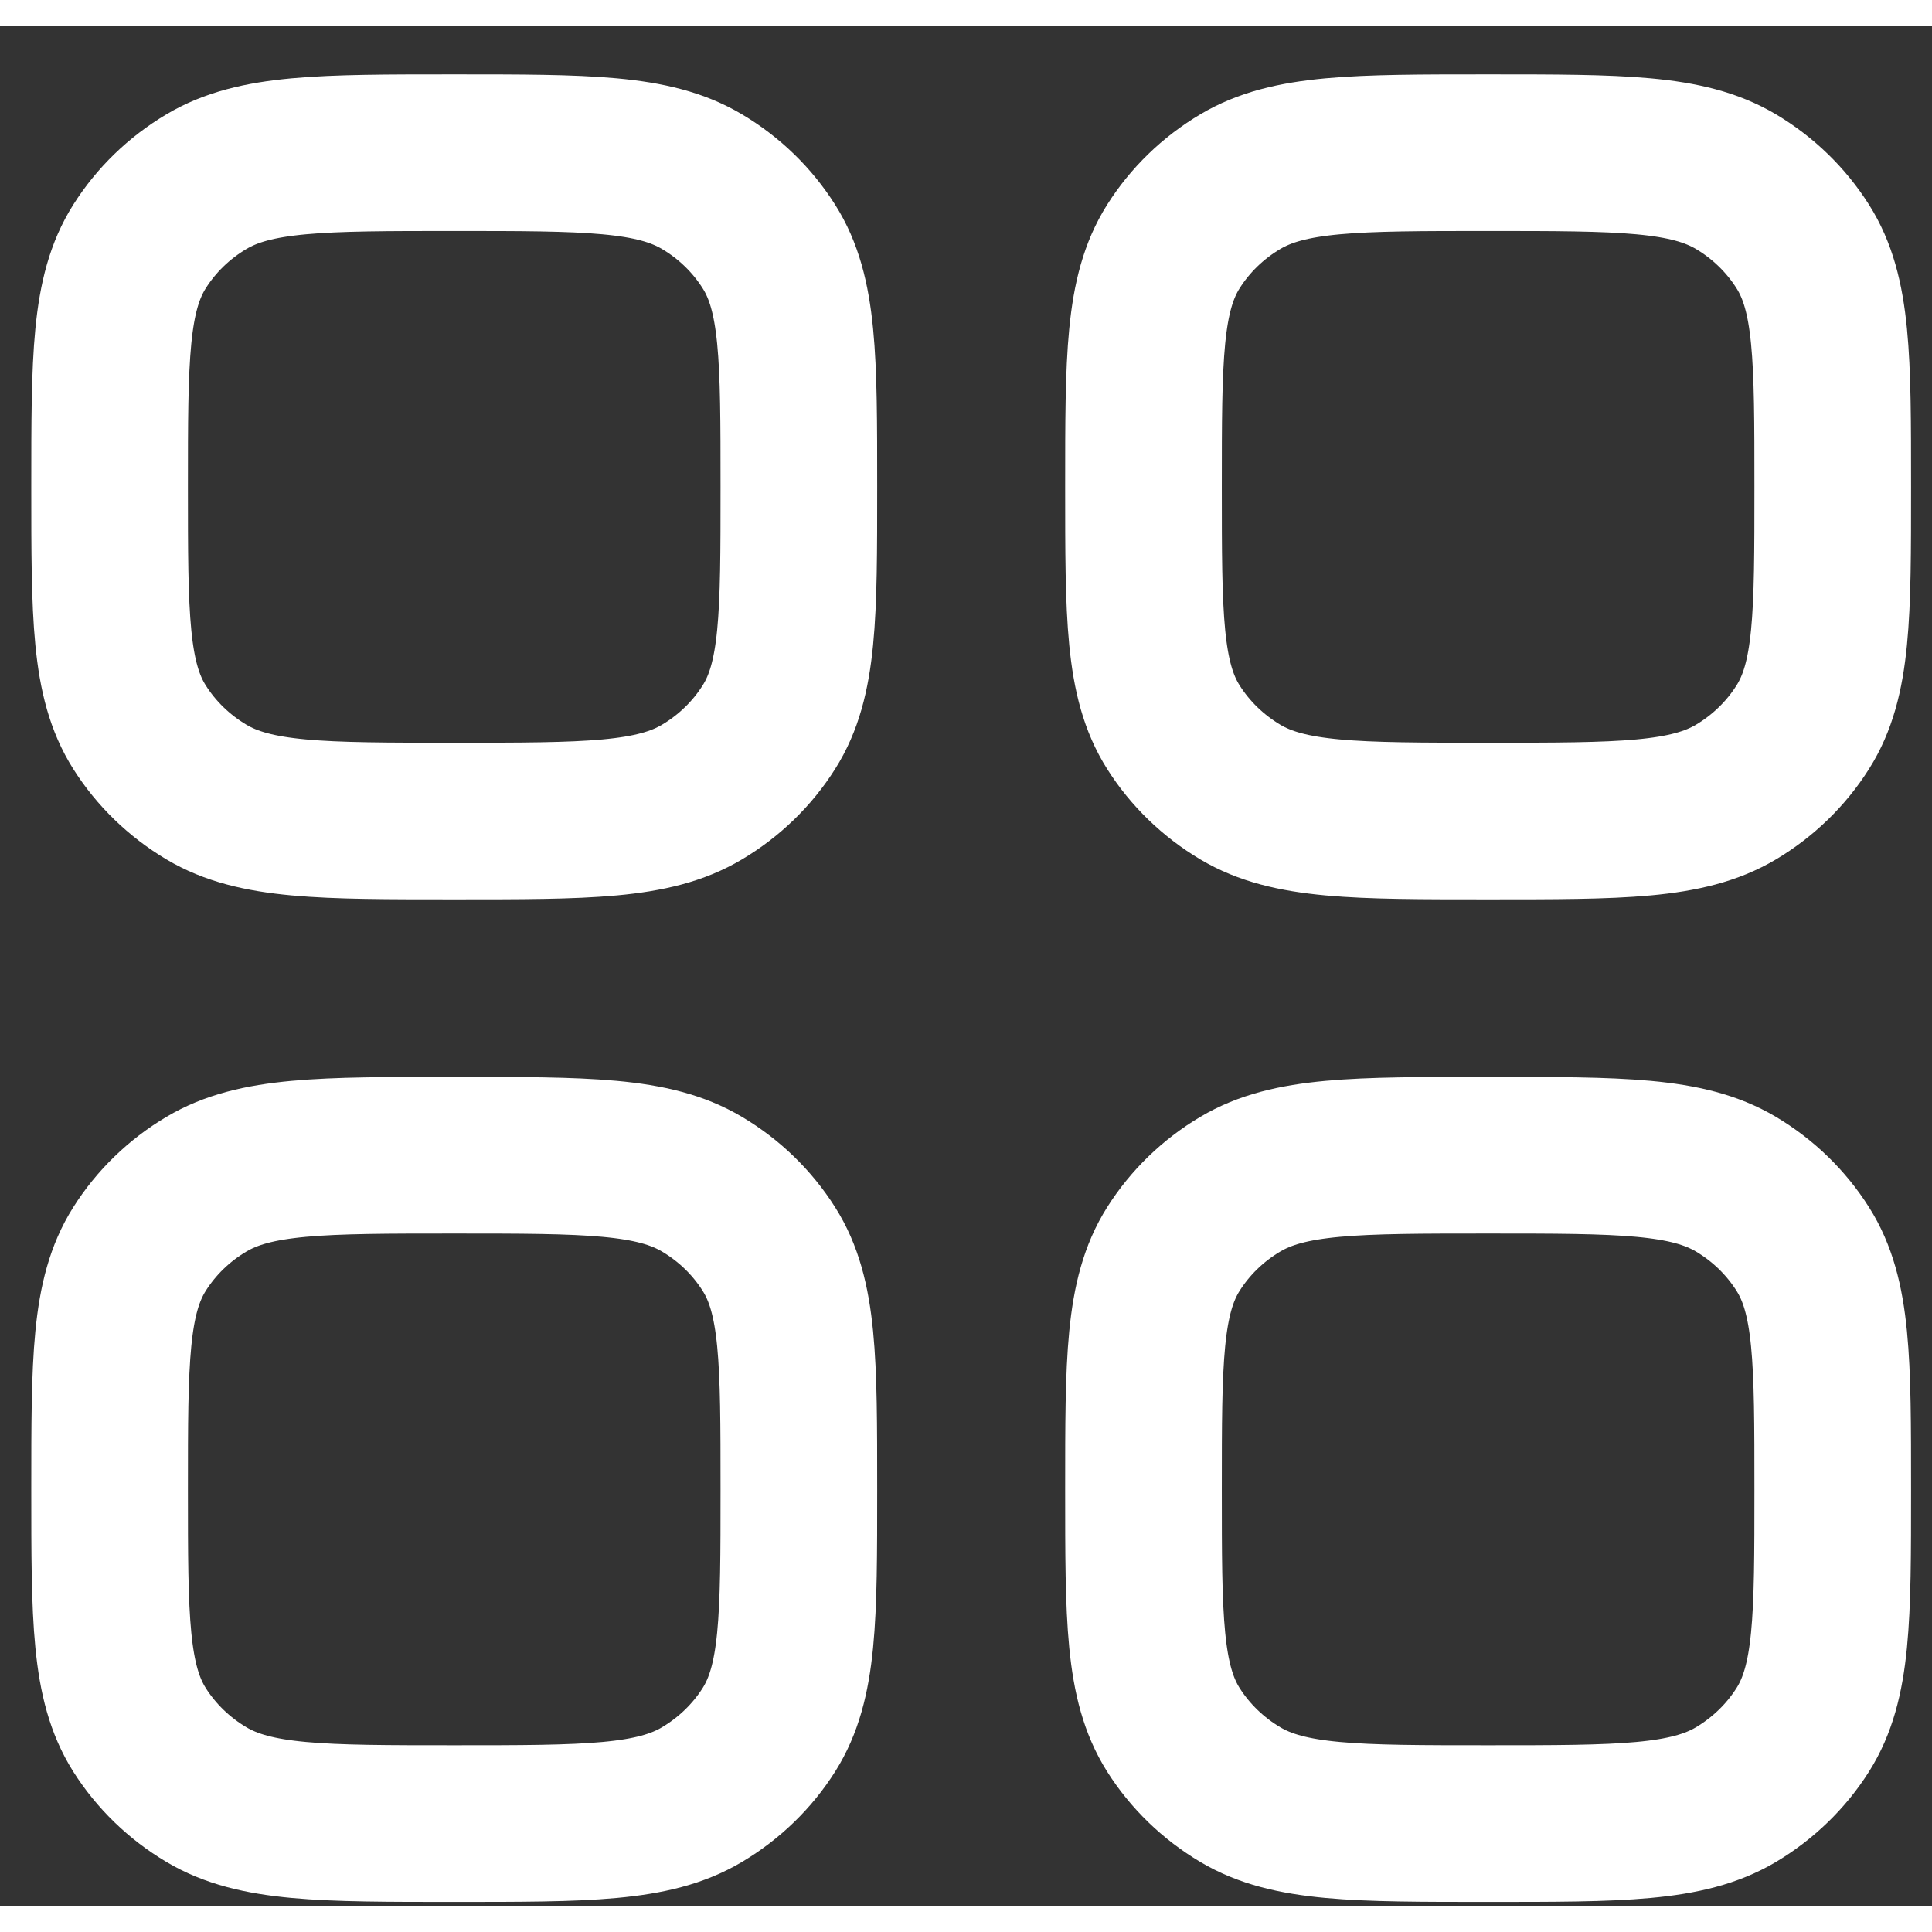 <svg width="25" height="25" viewBox="0 0 37 36" fill="none" xmlns="http://www.w3.org/2000/svg">
<rect x="0" y="0" width="37" height="36" fill="#333333" stroke="none"/>
<path d="M2.099 28.024C2.099 25.56 2.099 24.328 2.671 23.422C2.991 22.915 3.43 22.489 3.953 22.179C4.885 21.624 6.158 21.624 8.699 21.624C11.24 21.624 12.51 21.624 13.444 22.179C13.967 22.489 14.406 22.915 14.726 23.422C15.299 24.326 15.299 25.56 15.299 28.024C15.299 30.488 15.299 31.72 14.726 32.627C14.406 33.133 13.967 33.558 13.444 33.869C12.512 34.424 11.24 34.424 8.699 34.424C6.158 34.424 4.887 34.424 3.953 33.869C3.431 33.559 2.991 33.133 2.671 32.627C2.099 31.72 2.099 30.488 2.099 28.024ZM21.899 28.024C21.899 25.56 21.899 24.328 22.471 23.422C22.791 22.915 23.23 22.489 23.753 22.179C24.686 21.624 25.958 21.624 28.499 21.624C31.04 21.624 32.31 21.624 33.246 22.179C33.767 22.489 34.206 22.915 34.526 23.422C35.099 24.326 35.099 25.56 35.099 28.024C35.099 30.488 35.099 31.72 34.526 32.627C34.206 33.133 33.767 33.558 33.246 33.869C32.31 34.424 31.04 34.424 28.499 34.424C25.958 34.424 24.687 34.424 23.753 33.869C23.231 33.559 22.791 33.133 22.471 32.627C21.899 31.72 21.899 30.488 21.899 28.024ZM2.099 8.824C2.099 6.36 2.099 5.128 2.671 4.222C2.991 3.715 3.43 3.289 3.953 2.979C4.885 2.424 6.158 2.424 8.699 2.424C11.24 2.424 12.51 2.424 13.444 2.979C13.967 3.289 14.406 3.715 14.726 4.222C15.299 5.126 15.299 6.36 15.299 8.824C15.299 11.288 15.299 12.52 14.726 13.425C14.406 13.933 13.967 14.358 13.444 14.669C12.512 15.224 11.24 15.224 8.699 15.224C6.158 15.224 4.887 15.224 3.953 14.669C3.431 14.358 2.991 13.932 2.671 13.425C2.099 12.521 2.099 11.288 2.099 8.824ZM21.899 8.824C21.899 6.36 21.899 5.128 22.471 4.222C22.791 3.715 23.23 3.289 23.753 2.979C24.686 2.424 25.958 2.424 28.499 2.424C31.04 2.424 32.31 2.424 33.246 2.979C33.767 3.289 34.206 3.715 34.526 4.222C35.099 5.126 35.099 6.36 35.099 8.824C35.099 11.288 35.099 12.52 34.526 13.425C34.206 13.933 33.767 14.358 33.246 14.669C32.31 15.224 31.04 15.224 28.499 15.224C25.958 15.224 24.687 15.224 23.753 14.669C23.231 14.358 22.791 13.932 22.471 13.425C21.899 12.521 21.899 11.288 21.899 8.824Z" stroke="#fff" stroke-width="3" stroke-linecap="round" stroke-linejoin="round"/>
</svg>

